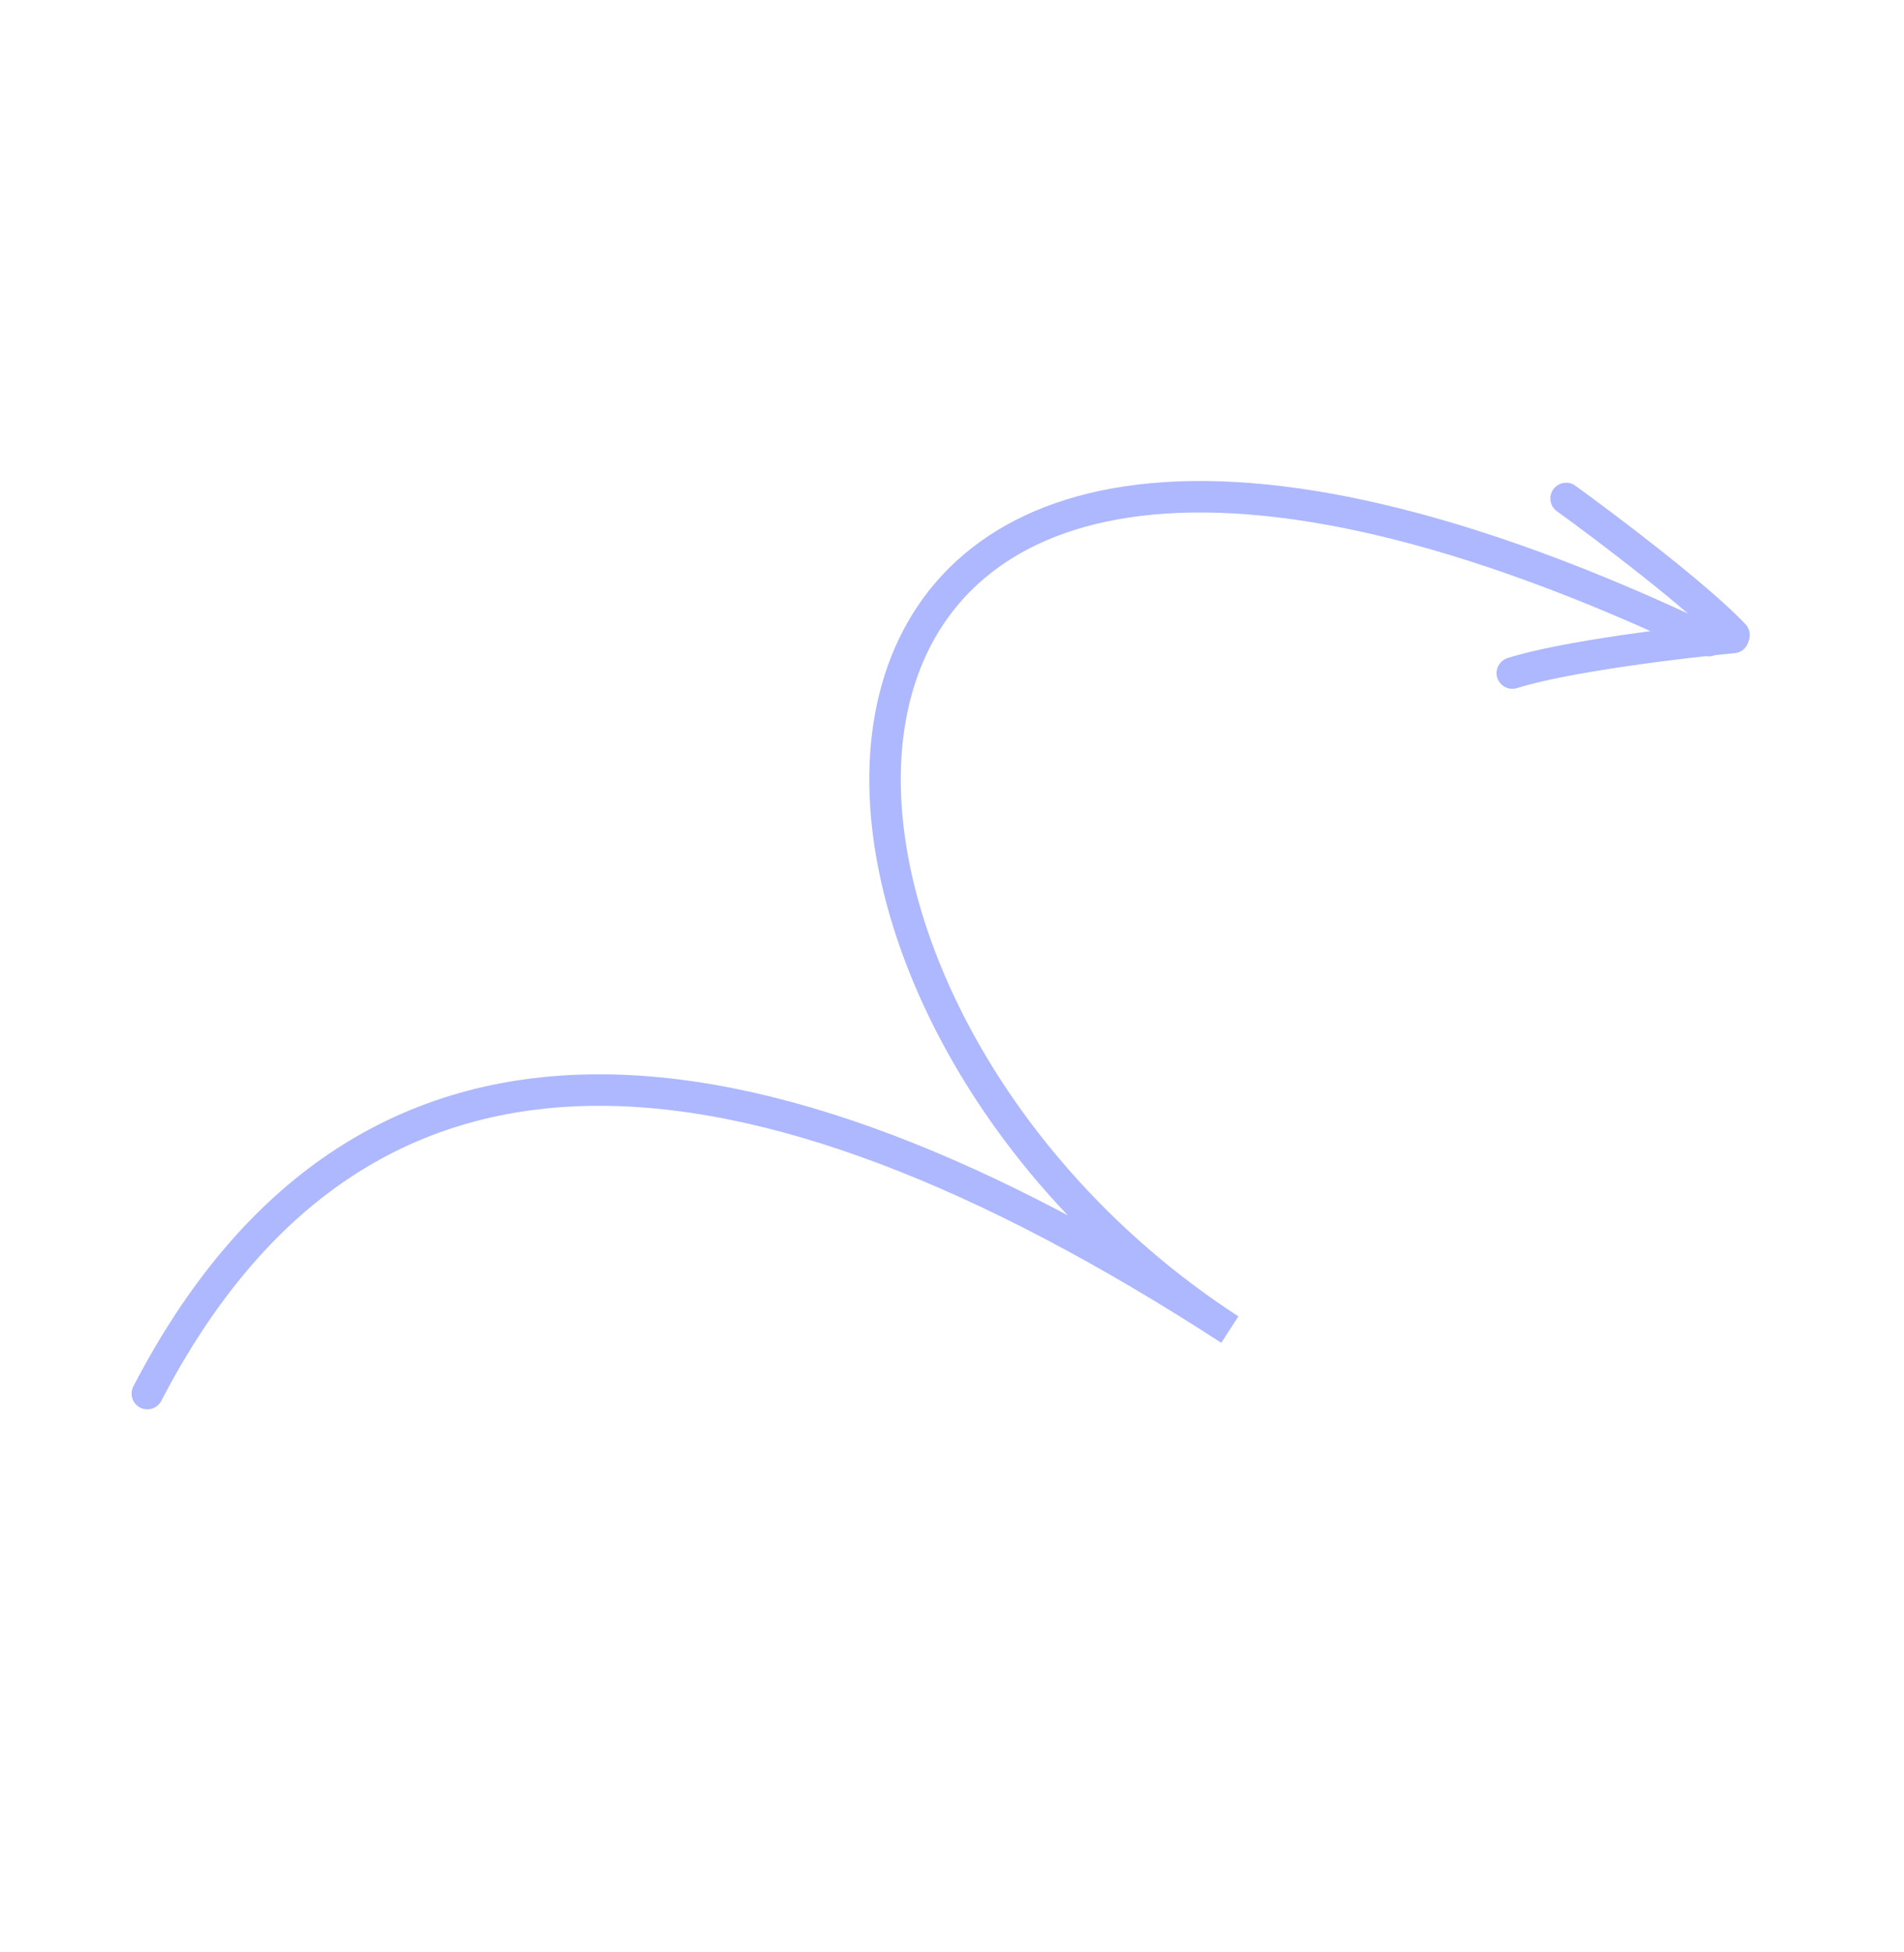 <?xml version="1.0" encoding="UTF-8"?> <svg xmlns="http://www.w3.org/2000/svg" width="121" height="124" viewBox="0 0 121 124" fill="none"><path d="M9.363 88.529C22.862 62.529 47.362 64.489 78.156 84.462C45.007 62.961 45.197 10.505 108.589 40.697" stroke="#ADB8FF" stroke-width="2" stroke-linecap="round"></path><path d="M99.528 31.666C102.126 33.544 107.897 37.906 110.197 40.337" stroke="#ADB8FF" stroke-width="2" stroke-linecap="round"></path><path d="M110.148 40.495C106.876 40.804 99.486 41.689 96.107 42.757" stroke="#ADB8FF" stroke-width="2" stroke-linecap="round"></path></svg> 